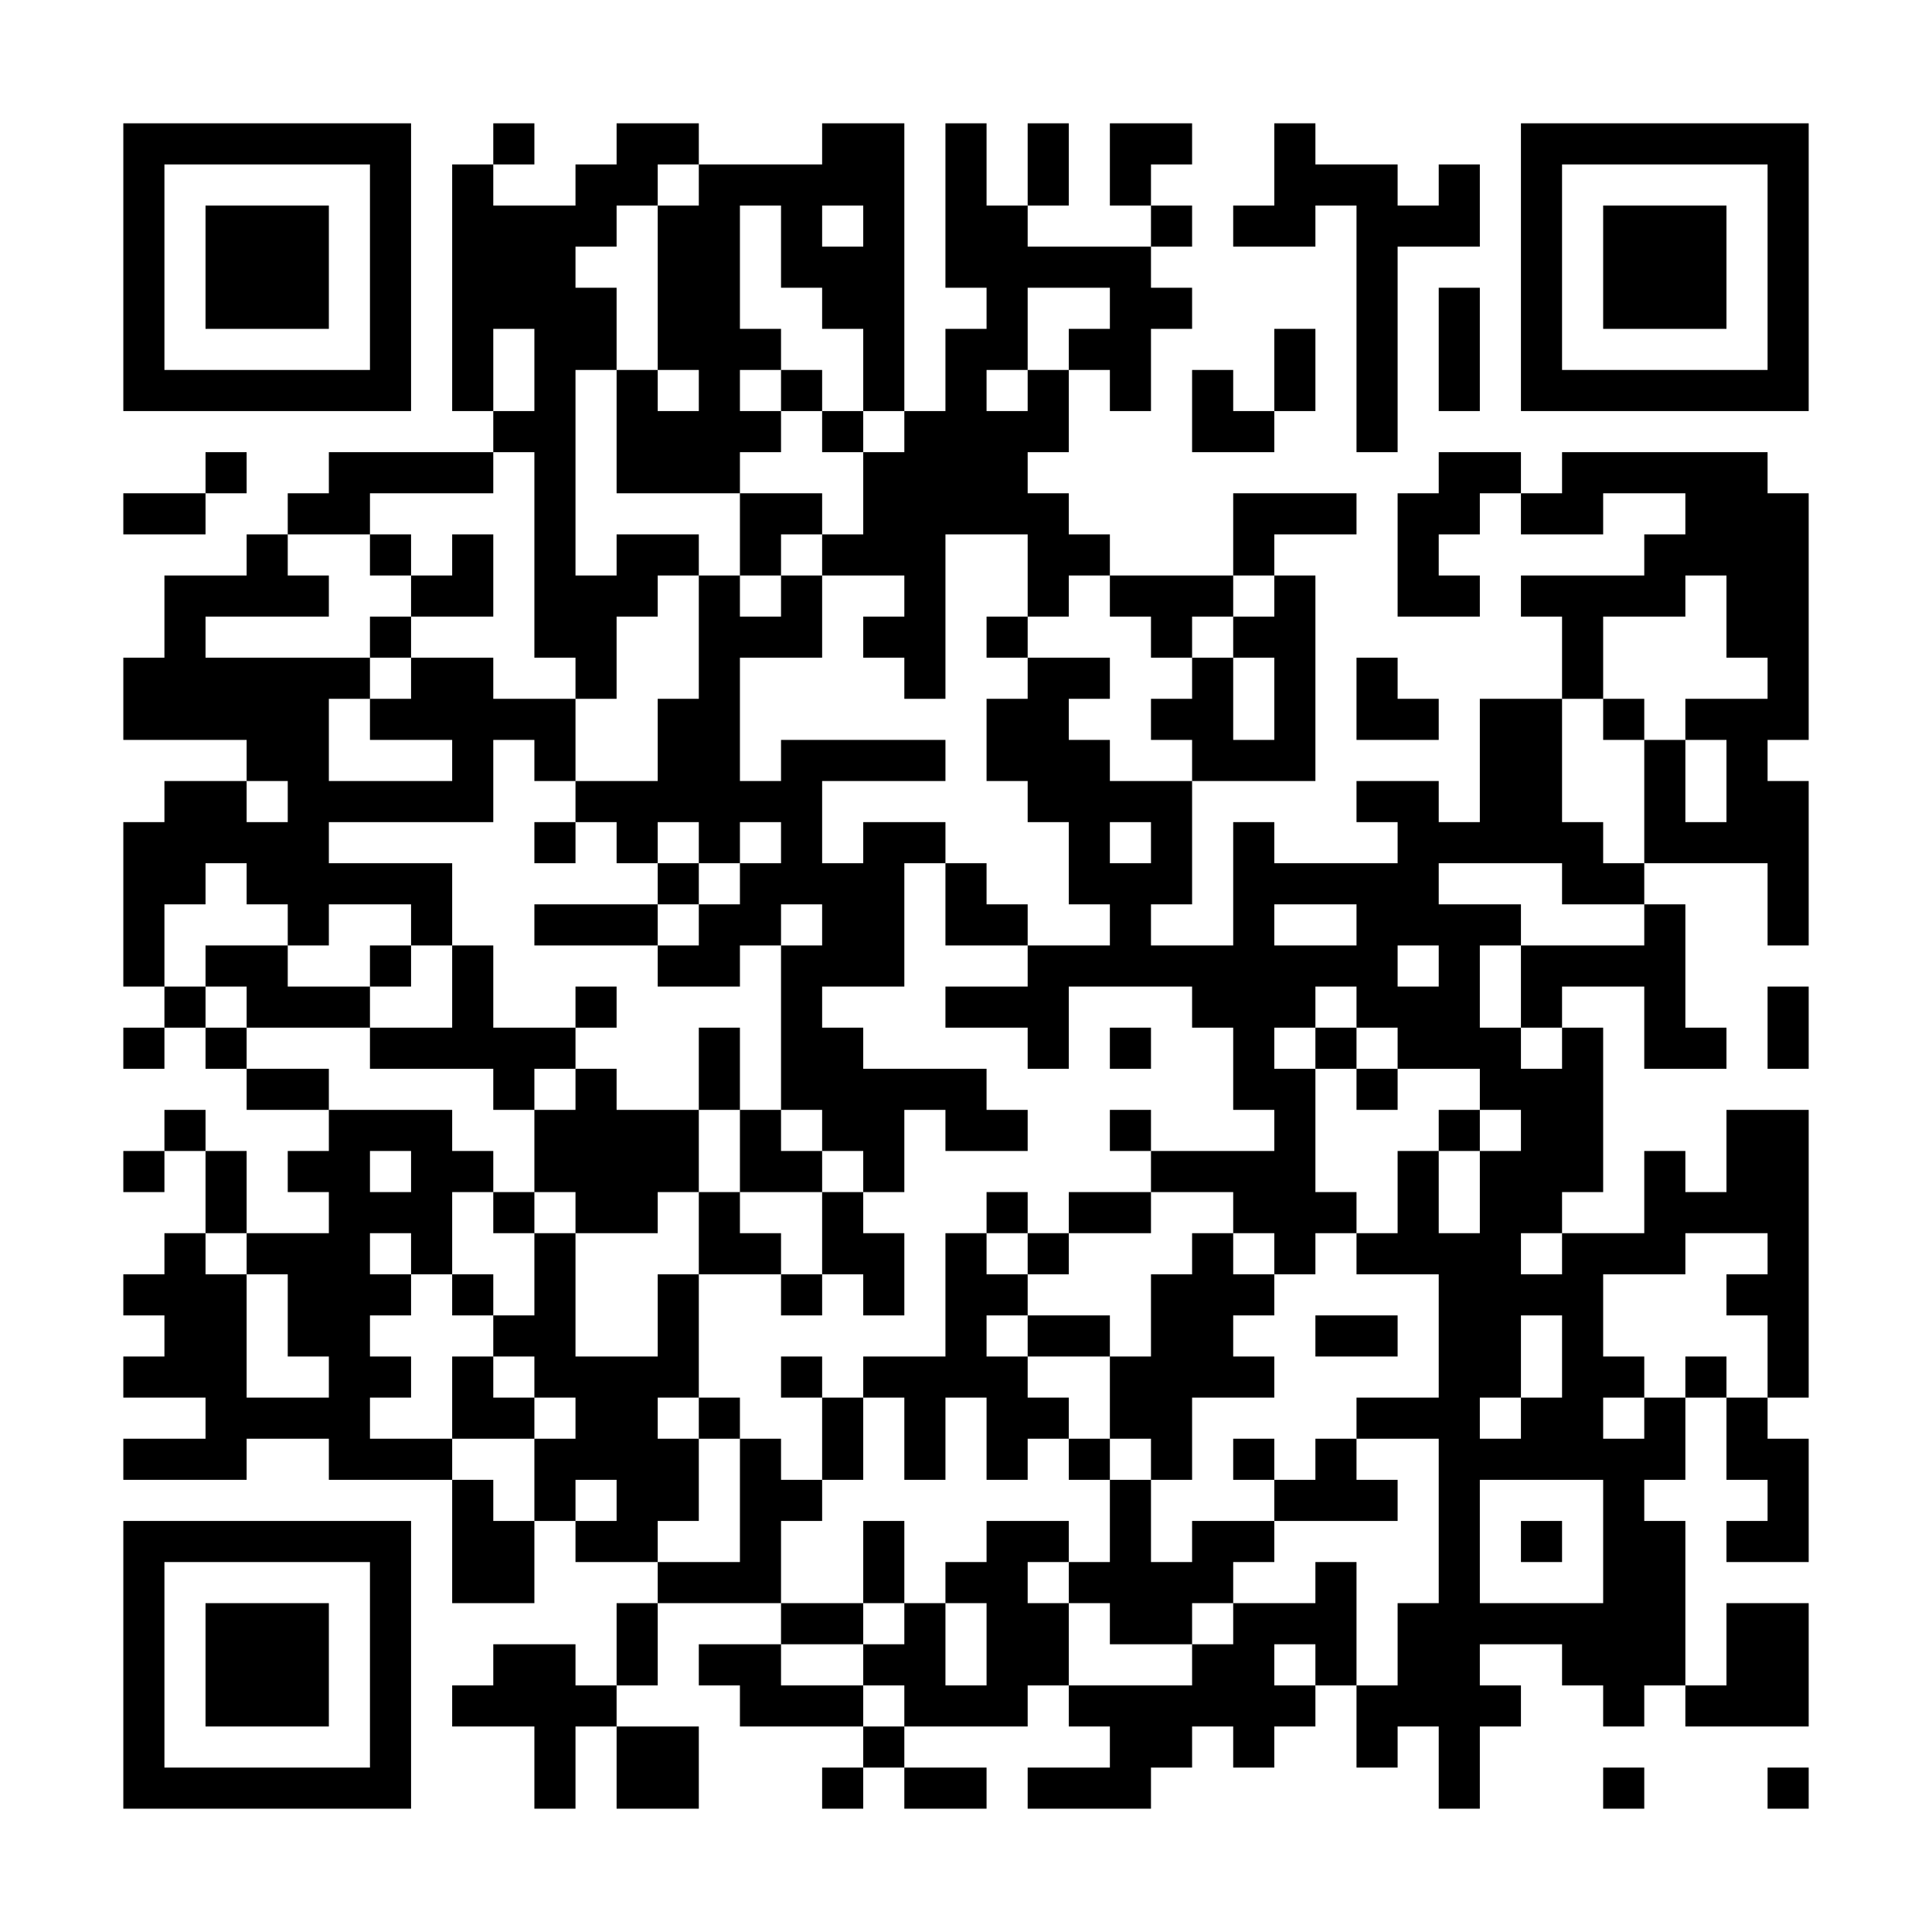 <?xml version="1.0" encoding="UTF-8"?>
<svg xmlns="http://www.w3.org/2000/svg" version="1.1" width="600" height="600" viewBox="0 0 600 600"><rect x="0" y="0" width="600" height="600" fill="#ffffff"/><g transform="scale(12.766)"><g transform="translate(3,3)"><path fill-rule="evenodd" d="M9 0L9 1L8 1L8 7L9 7L9 8L5 8L5 9L4 9L4 10L3 10L3 11L1 11L1 13L0 13L0 15L3 15L3 16L1 16L1 17L0 17L0 21L1 21L1 22L0 22L0 23L1 23L1 22L2 22L2 23L3 23L3 24L5 24L5 25L4 25L4 26L5 26L5 27L3 27L3 25L2 25L2 24L1 24L1 25L0 25L0 26L1 26L1 25L2 25L2 27L1 27L1 28L0 28L0 29L1 29L1 30L0 30L0 31L2 31L2 32L0 32L0 33L3 33L3 32L5 32L5 33L8 33L8 36L10 36L10 34L11 34L11 35L13 35L13 36L12 36L12 38L11 38L11 37L9 37L9 38L8 38L8 39L10 39L10 41L11 41L11 39L12 39L12 41L14 41L14 39L12 39L12 38L13 38L13 36L16 36L16 37L14 37L14 38L15 38L15 39L18 39L18 40L17 40L17 41L18 41L18 40L19 40L19 41L21 41L21 40L19 40L19 39L22 39L22 38L23 38L23 39L24 39L24 40L22 40L22 41L25 41L25 40L26 40L26 39L27 39L27 40L28 40L28 39L29 39L29 38L30 38L30 40L31 40L31 39L32 39L32 41L33 41L33 39L34 39L34 38L33 38L33 37L35 37L35 38L36 38L36 39L37 39L37 38L38 38L38 39L41 39L41 36L39 36L39 38L38 38L38 34L37 34L37 33L38 33L38 31L39 31L39 33L40 33L40 34L39 34L39 35L41 35L41 32L40 32L40 31L41 31L41 24L39 24L39 26L38 26L38 25L37 25L37 27L35 27L35 26L36 26L36 22L35 22L35 21L37 21L37 23L39 23L39 22L38 22L38 19L37 19L37 18L40 18L40 20L41 20L41 16L40 16L40 15L41 15L41 9L40 9L40 8L35 8L35 9L34 9L34 8L32 8L32 9L31 9L31 12L33 12L33 11L32 11L32 10L33 10L33 9L34 9L34 10L36 10L36 9L38 9L38 10L37 10L37 11L34 11L34 12L35 12L35 14L33 14L33 17L32 17L32 16L30 16L30 17L31 17L31 18L28 18L28 17L27 17L27 20L25 20L25 19L26 19L26 16L29 16L29 11L28 11L28 10L30 10L30 9L27 9L27 11L24 11L24 10L23 10L23 9L22 9L22 8L23 8L23 6L24 6L24 7L25 7L25 5L26 5L26 4L25 4L25 3L26 3L26 2L25 2L25 1L26 1L26 0L24 0L24 2L25 2L25 3L22 3L22 2L23 2L23 0L22 0L22 2L21 2L21 0L20 0L20 4L21 4L21 5L20 5L20 7L19 7L19 0L17 0L17 1L14 1L14 0L12 0L12 1L11 1L11 2L9 2L9 1L10 1L10 0ZM28 0L28 2L27 2L27 3L29 3L29 2L30 2L30 8L31 8L31 3L33 3L33 1L32 1L32 2L31 2L31 1L29 1L29 0ZM13 1L13 2L12 2L12 3L11 3L11 4L12 4L12 6L11 6L11 11L12 11L12 10L14 10L14 11L13 11L13 12L12 12L12 14L11 14L11 13L10 13L10 8L9 8L9 9L6 9L6 10L4 10L4 11L5 11L5 12L2 12L2 13L6 13L6 14L5 14L5 16L8 16L8 15L6 15L6 14L7 14L7 13L9 13L9 14L11 14L11 16L10 16L10 15L9 15L9 17L5 17L5 18L8 18L8 20L7 20L7 19L5 19L5 20L4 20L4 19L3 19L3 18L2 18L2 19L1 19L1 21L2 21L2 22L3 22L3 23L5 23L5 24L8 24L8 25L9 25L9 26L8 26L8 28L7 28L7 27L6 27L6 28L7 28L7 29L6 29L6 30L7 30L7 31L6 31L6 32L8 32L8 33L9 33L9 34L10 34L10 32L11 32L11 31L10 31L10 30L9 30L9 29L10 29L10 27L11 27L11 30L13 30L13 28L14 28L14 31L13 31L13 32L14 32L14 34L13 34L13 35L15 35L15 32L16 32L16 33L17 33L17 34L16 34L16 36L18 36L18 37L16 37L16 38L18 38L18 39L19 39L19 38L18 38L18 37L19 37L19 36L20 36L20 38L21 38L21 36L20 36L20 35L21 35L21 34L23 34L23 35L22 35L22 36L23 36L23 38L26 38L26 37L27 37L27 36L29 36L29 35L30 35L30 38L31 38L31 36L32 36L32 32L30 32L30 31L32 31L32 28L30 28L30 27L31 27L31 25L32 25L32 27L33 27L33 25L34 25L34 24L33 24L33 23L31 23L31 22L30 22L30 21L29 21L29 22L28 22L28 23L29 23L29 26L30 26L30 27L29 27L29 28L28 28L28 27L27 27L27 26L25 26L25 25L28 25L28 24L27 24L27 22L26 22L26 21L23 21L23 23L22 23L22 22L20 22L20 21L22 21L22 20L24 20L24 19L23 19L23 17L22 17L22 16L21 16L21 14L22 14L22 13L24 13L24 14L23 14L23 15L24 15L24 16L26 16L26 15L25 15L25 14L26 14L26 13L27 13L27 15L28 15L28 13L27 13L27 12L28 12L28 11L27 11L27 12L26 12L26 13L25 13L25 12L24 12L24 11L23 11L23 12L22 12L22 10L20 10L20 14L19 14L19 13L18 13L18 12L19 12L19 11L17 11L17 10L18 10L18 8L19 8L19 7L18 7L18 5L17 5L17 4L16 4L16 2L15 2L15 5L16 5L16 6L15 6L15 7L16 7L16 8L15 8L15 9L12 9L12 6L13 6L13 7L14 7L14 6L13 6L13 2L14 2L14 1ZM17 2L17 3L18 3L18 2ZM22 4L22 6L21 6L21 7L22 7L22 6L23 6L23 5L24 5L24 4ZM32 4L32 7L33 7L33 4ZM9 5L9 7L10 7L10 5ZM28 5L28 7L27 7L27 6L26 6L26 8L28 8L28 7L29 7L29 5ZM16 6L16 7L17 7L17 8L18 8L18 7L17 7L17 6ZM2 8L2 9L0 9L0 10L2 10L2 9L3 9L3 8ZM15 9L15 11L14 11L14 14L13 14L13 16L11 16L11 17L10 17L10 18L11 18L11 17L12 17L12 18L13 18L13 19L10 19L10 20L13 20L13 21L15 21L15 20L16 20L16 24L15 24L15 22L14 22L14 24L12 24L12 23L11 23L11 22L12 22L12 21L11 21L11 22L9 22L9 20L8 20L8 22L6 22L6 21L7 21L7 20L6 20L6 21L4 21L4 20L2 20L2 21L3 21L3 22L6 22L6 23L9 23L9 24L10 24L10 26L9 26L9 27L10 27L10 26L11 26L11 27L13 27L13 26L14 26L14 28L16 28L16 29L17 29L17 28L18 28L18 29L19 29L19 27L18 27L18 26L19 26L19 24L20 24L20 25L22 25L22 24L21 24L21 23L18 23L18 22L17 22L17 21L19 21L19 18L20 18L20 20L22 20L22 19L21 19L21 18L20 18L20 17L18 17L18 18L17 18L17 16L20 16L20 15L16 15L16 16L15 16L15 13L17 13L17 11L16 11L16 10L17 10L17 9ZM6 10L6 11L7 11L7 12L6 12L6 13L7 13L7 12L9 12L9 10L8 10L8 11L7 11L7 10ZM15 11L15 12L16 12L16 11ZM38 11L38 12L36 12L36 14L35 14L35 17L36 17L36 18L37 18L37 15L38 15L38 17L39 17L39 15L38 15L38 14L40 14L40 13L39 13L39 11ZM21 12L21 13L22 13L22 12ZM30 13L30 15L32 15L32 14L31 14L31 13ZM36 14L36 15L37 15L37 14ZM3 16L3 17L4 17L4 16ZM13 17L13 18L14 18L14 19L13 19L13 20L14 20L14 19L15 19L15 18L16 18L16 17L15 17L15 18L14 18L14 17ZM24 17L24 18L25 18L25 17ZM32 18L32 19L34 19L34 20L33 20L33 22L34 22L34 23L35 23L35 22L34 22L34 20L37 20L37 19L35 19L35 18ZM16 19L16 20L17 20L17 19ZM28 19L28 20L30 20L30 19ZM31 20L31 21L32 21L32 20ZM40 21L40 23L41 23L41 21ZM24 22L24 23L25 23L25 22ZM29 22L29 23L30 23L30 24L31 24L31 23L30 23L30 22ZM10 23L10 24L11 24L11 23ZM14 24L14 26L15 26L15 27L16 27L16 28L17 28L17 26L18 26L18 25L17 25L17 24L16 24L16 25L17 25L17 26L15 26L15 24ZM24 24L24 25L25 25L25 24ZM32 24L32 25L33 25L33 24ZM6 25L6 26L7 26L7 25ZM21 26L21 27L20 27L20 30L18 30L18 31L17 31L17 30L16 30L16 31L17 31L17 33L18 33L18 31L19 31L19 33L20 33L20 31L21 31L21 33L22 33L22 32L23 32L23 33L24 33L24 35L23 35L23 36L24 36L24 37L26 37L26 36L27 36L27 35L28 35L28 34L31 34L31 33L30 33L30 32L29 32L29 33L28 33L28 32L27 32L27 33L28 33L28 34L26 34L26 35L25 35L25 33L26 33L26 31L28 31L28 30L27 30L27 29L28 29L28 28L27 28L27 27L26 27L26 28L25 28L25 30L24 30L24 29L22 29L22 28L23 28L23 27L25 27L25 26L23 26L23 27L22 27L22 26ZM2 27L2 28L3 28L3 31L5 31L5 30L4 30L4 28L3 28L3 27ZM21 27L21 28L22 28L22 27ZM34 27L34 28L35 28L35 27ZM38 27L38 28L36 28L36 30L37 30L37 31L36 31L36 32L37 32L37 31L38 31L38 30L39 30L39 31L40 31L40 29L39 29L39 28L40 28L40 27ZM8 28L8 29L9 29L9 28ZM21 29L21 30L22 30L22 31L23 31L23 32L24 32L24 33L25 33L25 32L24 32L24 30L22 30L22 29ZM29 29L29 30L31 30L31 29ZM34 29L34 31L33 31L33 32L34 32L34 31L35 31L35 29ZM8 30L8 32L10 32L10 31L9 31L9 30ZM14 31L14 32L15 32L15 31ZM11 33L11 34L12 34L12 33ZM33 33L33 36L36 36L36 33ZM18 34L18 36L19 36L19 34ZM34 34L34 35L35 35L35 34ZM28 37L28 38L29 38L29 37ZM36 40L36 41L37 41L37 40ZM40 40L40 41L41 41L41 40ZM0 0L0 7L7 7L7 0ZM1 1L1 6L6 6L6 1ZM2 2L2 5L5 5L5 2ZM34 0L34 7L41 7L41 0ZM35 1L35 6L40 6L40 1ZM36 2L36 5L39 5L39 2ZM0 34L0 41L7 41L7 34ZM1 35L1 40L6 40L6 35ZM2 36L2 39L5 39L5 36Z" fill="#000000"/></g></g></svg>
